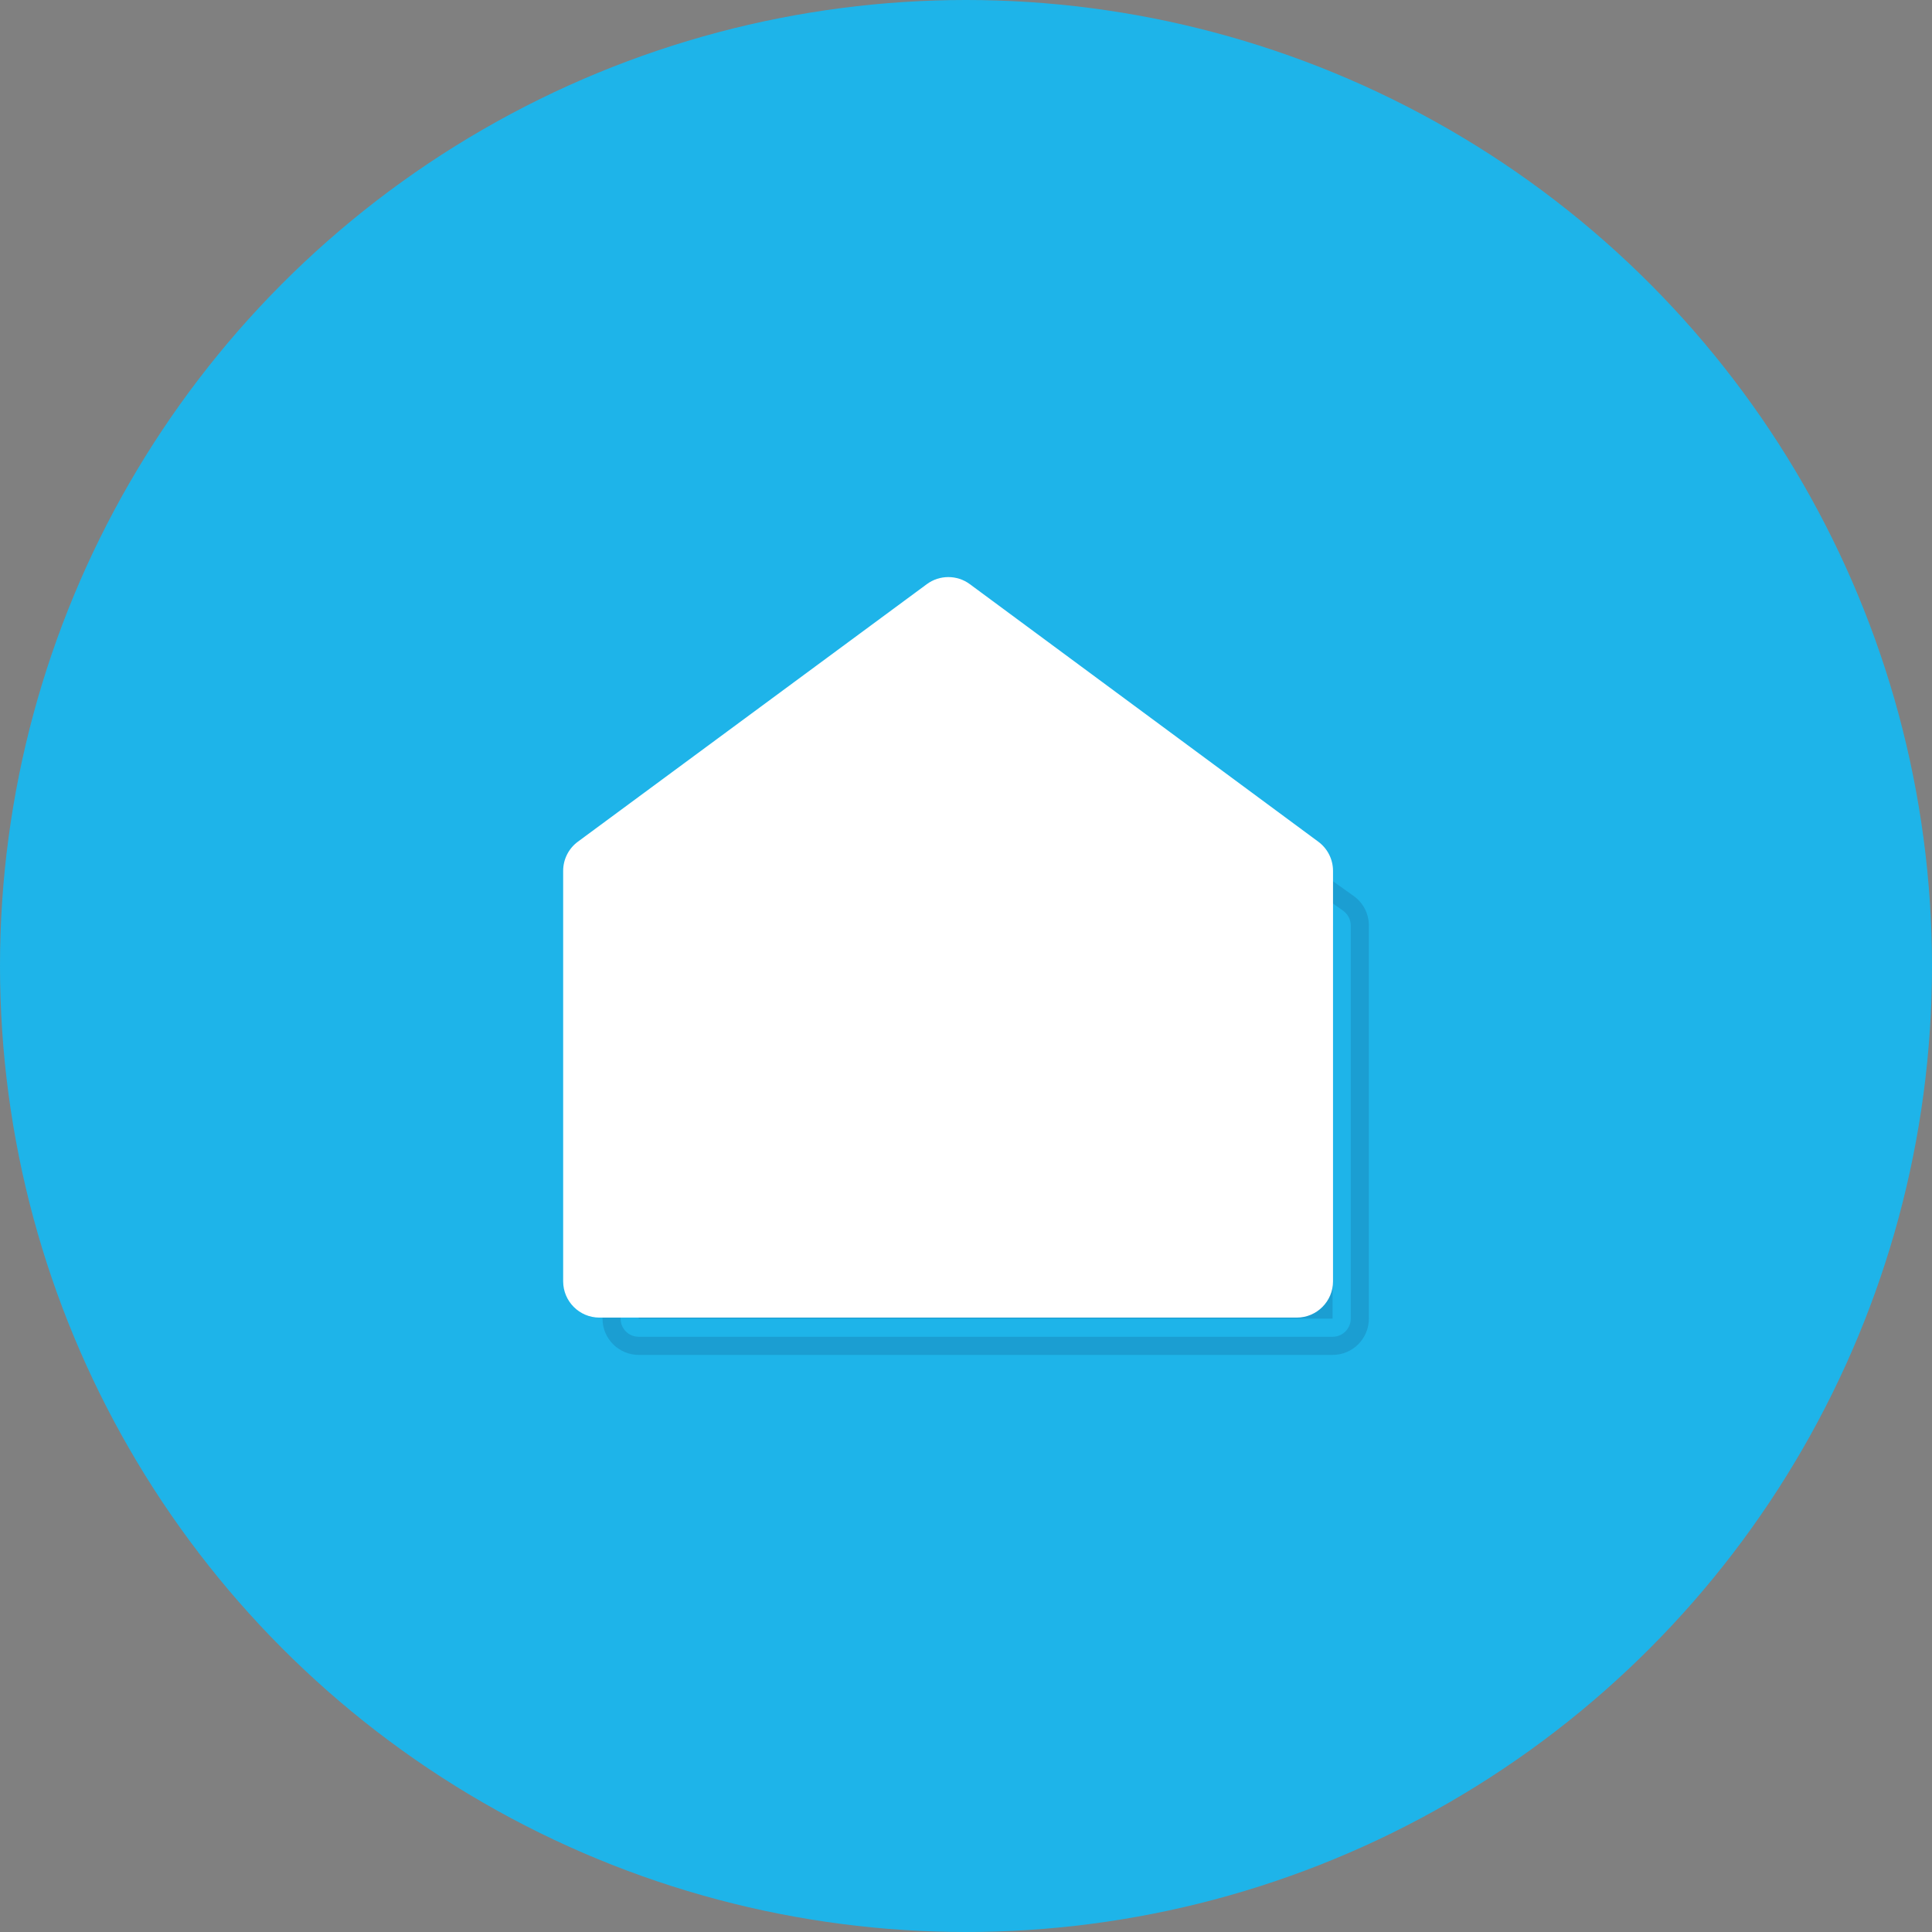 <svg xmlns="http://www.w3.org/2000/svg" width="159.834" height="159.834" viewBox="44.828 44.976 159.834 159.834" enable-background="new 44.828 44.976 159.834 159.834"><rect x="44.828" y="44.976" width="159.834" height="159.834" fill="#808080" stroke="none"/><circle fill="#1EB4E9" cx="124.745" cy="124.893" r="79.917"/><g fill="#114777" opacity=".2"><path d="M97.67 155.568c-.828 0-1.5-.672-1.5-1.5V121.54c0-.485.236-.94.632-1.222l28.722-20.407c.26-.184.563-.276.87-.276.304 0 .607.093.868.278l28.68 20.407c.396.28.632.736.632 1.22v32.528c0 .828-.673 1.5-1.5 1.5H97.67zM126.393 101.134l28.68 20.407v32.528H97.672V121.54l28.723-20.406m0-3c-.61 0-1.218.185-1.74.555l-28.72 20.406c-.792.562-1.262 1.474-1.262 2.445v32.528c0 1.658 1.344 3 3 3h57.402c1.656 0 3-1.342 3-3V121.54c0-.97-.47-1.88-1.262-2.443L128.13 98.69c-.52-.37-1.13-.556-1.737-.556z"/></g><path fill="#fff" d="M153.89 114.61l-28.824-21.304c-.53-.393-1.156-.588-1.783-.588-.626 0-1.252.195-1.78.586l-28.865 21.303c-.767.565-1.22 1.462-1.22 2.414v33.96c0 1.655 1.344 3 3 3h57.69c1.657 0 3-1.345 3-3v-33.96c0-.95-.452-1.845-1.217-2.41z"/></svg>
